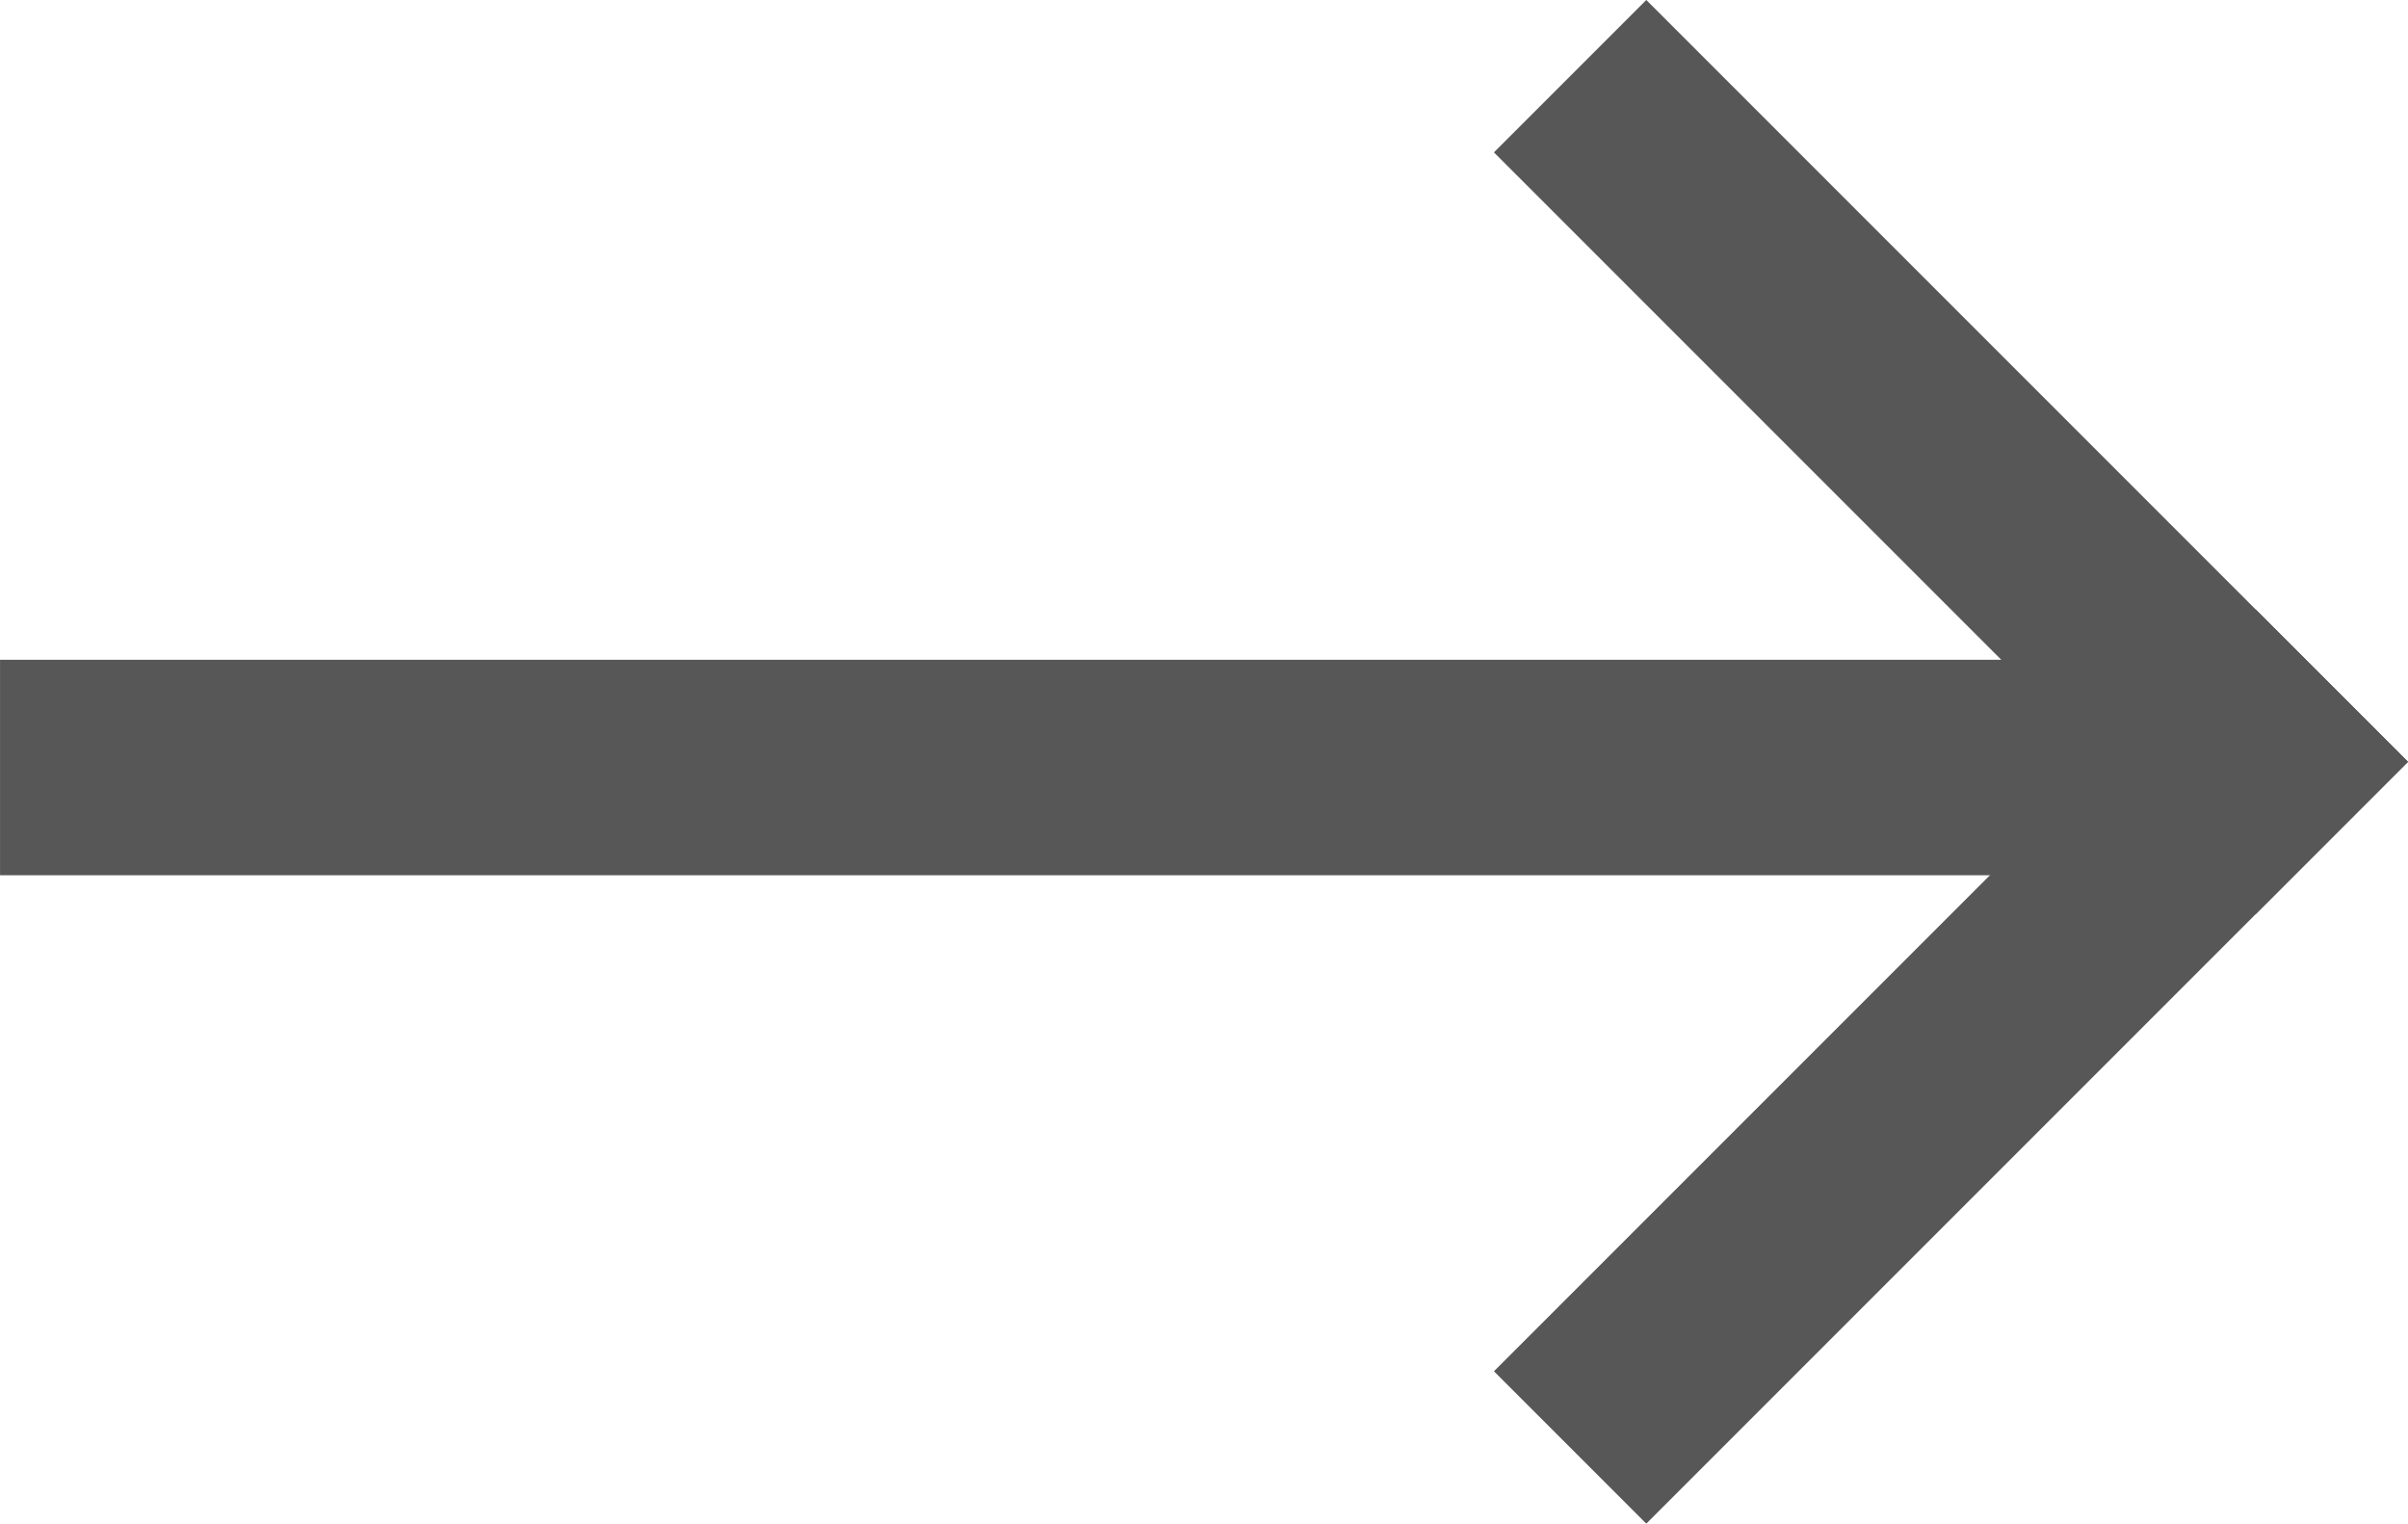 <svg xmlns="http://www.w3.org/2000/svg" width="24.162" height="15.286" viewBox="0 0 24.162 15.286">
  <g id="btn_mini_arrow" transform="translate(8.876)" opacity="0.85">
    <g id="Grupo_15" data-name="Grupo 15" transform="translate(0 7.643) rotate(-45)">
      <rect id="Rectángulo_15" data-name="Rectángulo 15" width="10.809" height="2.162" transform="translate(0 8.647)" fill="#3a3a3a"/>
      <rect id="Rectángulo_1400" data-name="Rectángulo 1400" width="21.809" height="2.162" transform="translate(-5.552 -7) rotate(45)" fill="#3a3a3a"/>
      <rect id="Rectángulo_16" data-name="Rectángulo 16" width="10.809" height="2.162" transform="translate(10.809) rotate(90)" fill="#3a3a3a"/>
    </g>
  </g>
</svg>
